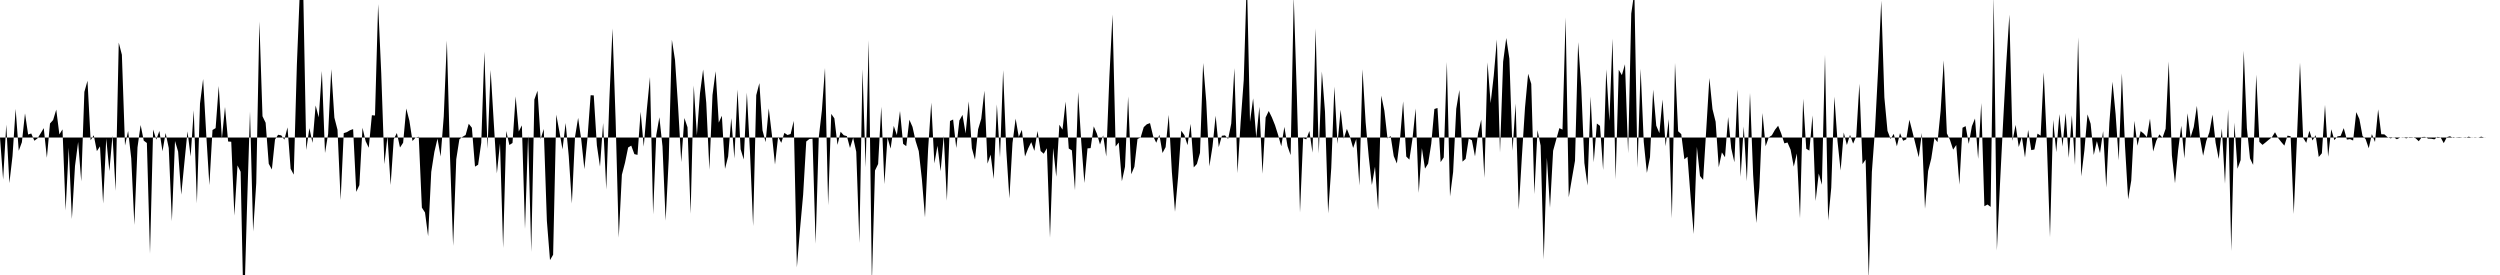 <svg viewBox="0 0 200 22" >
<polyline points="0,11 0.25,14.36 0.50,9.97 0.75,14.65 1,12.49 1.25,8.71 1.50,12.06 1.75,11.38 2,9.07 2.25,10.76 2.50,10.68 2.75,11.26 3,11.07 3.25,10.67 3.50,10.25 3.75,12.62 4,9.88 4.25,9.60 4.50,8.77 4.75,10.75 5,10.35 5.25,16.83 5.50,11.81 5.75,17.52 6,13.28 6.25,11.36 6.50,14.51 6.75,7.35 7,6.46 7.25,11.22 7.50,10.82 7.75,12.09 8,11.71 8.25,16.28 8.50,11.08 8.75,13.69 9,10.84 9.25,15.27 9.50,3.41 9.75,4.38 10,11.64 10.25,10.48 10.50,12.67 10.75,17.99 11,11.79 11.25,10 11.50,11.25 11.75,11.44 12,20.30 12.25,10.36 12.50,11.17 12.75,10.48 13,12.10 13.25,10.64 13.50,11.84 13.75,17.70 14,11.28 14.25,12.13 14.50,15.57 14.75,13.02 15,10.51 15.25,12.52 15.50,8.82 15.75,16.27 16,8.28 16.25,6.32 16.50,10.77 16.75,14.81 17,10.40 17.25,10.25 17.50,6.88 17.75,11.10 18,8.56 18.25,11.32 18.50,11.34 18.75,17.25 19,13.23 19.25,13.74 19.50,25.67 19.75,16.95 20,8.92 20.25,18.52 20.50,14.65 20.75,1.72 21,9.30 21.25,9.82 21.50,13.10 21.75,13.56 22,11.16 22.25,10.78 22.50,10.83 22.75,11.17 23,10.19 23.25,13.50 23.50,13.97 23.75,5.17 24,-1.03 24.25,-1.17 24.50,12 24.75,10.25 25,11.43 25.25,8.44 25.50,9.39 25.75,5.68 26,12.24 26.25,10.72 26.50,5.53 26.75,9.41 27,10.38 27.25,16 27.50,10.65 27.75,10.57 28,10.42 28.25,10.33 28.50,15.35 28.75,14.81 29,10.22 29.25,11.29 29.50,11.82 29.75,9.22 30,9.24 30.25,0.33 30.50,5.87 30.75,13.13 31,10.90 31.25,14.80 31.50,11.14 31.75,10.64 32,11.80 32.25,11.42 32.50,8.68 32.75,9.65 33,11.28 33.25,11 33.50,10.94 33.75,16.61 34,17 34.25,18.90 34.50,13.75 34.75,12.15 35,11.09 35.25,12.52 35.50,9.32 35.75,3.24 36,12.50 36.25,19.67 36.50,12.74 36.75,11.14 37,10.95 37.25,10.80 37.50,9.90 37.75,10.22 38,13.33 38.25,13.18 38.50,11.42 38.75,4.14 39,11.90 39.25,5.60 39.50,9.78 39.75,13.87 40,11.47 40.25,19.84 40.50,10.48 40.75,11.60 41,11.44 41.25,7.71 41.50,10.52 41.75,10.03 42,18.31 42.25,10.82 42.50,20.15 42.75,7.96 43,7.26 43.25,11.13 43.50,10.32 43.75,17.67 44,20.81 44.25,20.38 44.50,9.17 44.75,10.52 45,11.95 45.25,9.84 45.50,12.49 45.75,16.28 46,10.96 46.25,9.43 46.50,11.17 46.75,13.53 47,11.02 47.25,7.62 47.50,7.63 47.75,11.63 48,13.33 48.25,9.84 48.50,15.16 48.75,7.93 49,2.28 49.25,9.62 49.50,19.01 49.75,13.98 50,13.02 50.25,11.80 50.50,11.65 50.75,12.33 51,12.39 51.25,8.94 51.50,11.73 51.75,8.72 52,6.16 52.25,17.15 52.50,10.81 52.75,9.38 53,11.71 53.25,17.65 53.50,12.70 53.75,3.18 54,4.79 54.25,8.55 54.50,12.97 54.75,9.44 55,10.18 55.25,17.10 55.50,6.84 55.75,10.83 56,7.45 56.25,5.56 56.50,8.22 56.75,13.58 57,7.60 57.25,5.70 57.50,9.81 57.75,9.26 58,13.51 58.25,12.52 58.50,9.45 58.75,12.68 59,7.16 59.25,11.94 59.50,12.76 59.75,7.41 60,12.19 60.25,18.09 60.50,7.61 60.75,6.65 61,10.43 61.25,11.37 61.50,8.67 61.75,10.77 62,13.16 62.25,10.93 62.50,11.43 62.75,10.63 63,10.80 63.25,10.72 63.50,9.67 63.75,21.39 64,18.34 64.25,15.59 64.50,11.32 64.75,11.12 65,11.10 65.25,19.50 65.50,11.01 65.75,8.84 66,5.44 66.25,16.42 66.50,9.11 66.75,9.47 67,11.59 67.25,10.54 67.50,10.82 67.75,10.89 68,11.84 68.25,11.02 68.50,12.14 68.75,19.44 69,5.53 69.25,13.38 69.50,3.22 69.75,22.61 70,13.64 70.25,13.12 70.50,8.54 70.75,14.73 71,11.01 71.25,11.89 71.50,10.07 71.75,10.81 72,8.88 72.25,11.51 72.50,11.69 72.75,9.58 73,10.15 73.25,11.28 73.50,12.09 73.75,14.33 74,17.39 74.25,11.91 74.50,8.21 74.75,13.07 75,11.66 75.25,13.70 75.50,10.86 75.75,16.06 76,9.68 76.25,9.56 76.50,11.84 76.75,9.64 77,9.19 77.25,10.68 77.50,8.11 77.75,11.86 78,12.77 78.25,10.34 78.50,9.50 78.75,7.26 79,13.09 79.25,12.37 79.50,14.32 79.75,8.35 80,12.60 80.25,5.61 80.50,11.99 80.75,15.87 81,11.44 81.25,9.49 81.50,10.95 81.75,10.39 82,12.52 82.25,11.88 82.50,11.37 82.75,12.07 83,10.48 83.25,12.08 83.50,12.30 83.75,11.86 84,19.02 84.25,11.84 84.50,14.14 84.75,9.98 85,10.37 85.25,8.13 85.50,11.88 85.75,12.03 86,15.22 86.25,7.36 86.50,11.34 86.75,14.64 87,11.87 87.25,11.85 87.50,10.11 87.75,10.69 88,11.56 88.25,10.83 88.50,12.52 88.75,6.15 89,1.16 89.25,11.72 89.50,11.40 89.75,14.50 90,13.34 90.25,7.72 90.50,13.94 90.75,13.34 91,11.12 91.25,11 91.50,10.17 91.75,9.94 92,9.85 92.25,10.89 92.50,11.42 92.75,10.78 93,12.24 93.25,11.77 93.50,9.19 93.75,13.76 94,16.94 94.25,14.14 94.50,10.46 94.75,10.81 95,11.61 95.25,9.91 95.50,13.39 95.75,13.12 96,12.23 96.25,5.04 96.50,8.12 96.75,13.31 97,11.72 97.25,9.26 97.50,11.77 97.75,10.86 98,10.83 98.25,11.12 98.50,9.88 98.75,5.45 99,13.85 99.25,9.77 99.50,6.40 99.75,-1.85 100,9.75 100.25,7.87 100.50,11.01 100.75,8.54 101,13.90 101.25,9.40 101.50,8.88 101.75,9.39 102,10.01 102.25,10.80 102.50,11.70 102.75,10.15 103,11.69 103.25,12.41 103.50,-0.25 103.75,7.69 104,17 104.25,11.05 104.50,11.15 104.75,10.48 105,12.21 105.25,2.27 105.50,12.28 105.75,5.72 106,8.94 106.25,17.07 106.50,13.44 106.75,6.93 107,11.51 107.25,8.78 107.50,11.10 107.75,10.31 108,10.94 108.25,11.84 108.50,11.12 108.75,14.84 109,5.54 109.25,9.78 109.50,12.55 109.75,14.80 110,13.34 110.25,16.79 110.50,7.65 110.75,8.86 111,11.08 111.25,10.88 111.50,12.49 111.75,13.08 112,11.12 112.25,8.11 112.50,12.52 112.75,12.77 113,11.09 113.25,8.68 113.50,15.43 113.75,11.85 114,13.49 114.25,13.09 114.50,11.50 114.75,8.72 115,8.64 115.25,12.97 115.50,12.59 115.75,4.96 116,15.72 116.25,13.76 116.50,8.70 116.75,7.20 117,12.93 117.25,12.71 117.50,11.09 117.75,11.22 118,12.51 118.25,10.65 118.50,9.57 118.75,14.23 119,4.99 119.25,8.25 119.50,6.06 119.75,3.16 120,12.20 120.25,4.94 120.50,3.04 120.75,4.69 121,12.06 121.25,8.29 121.50,16.76 121.75,12.54 122,8.61 122.25,5.90 122.50,6.71 122.75,15.53 123,10.41 123.25,11.65 123.50,20.76 123.75,12.62 124,16.62 124.25,12.06 124.50,11.15 124.75,10.25 125,10.37 125.25,1.39 125.50,15.78 125.75,14.30 126,12.86 126.25,3.37 126.50,6.97 126.75,13.04 127,14.84 127.25,7.72 127.50,12.98 127.75,9.88 128,10.07 128.25,13.60 128.50,5.55 128.75,9.67 129,3.09 129.25,14.35 129.50,5.58 129.75,6.01 130,5.14 130.25,12.26 130.50,1.09 130.75,-0.66 131,13.42 131.25,5.50 131.50,11.35 131.75,13.83 132,12.57 132.25,7.17 132.50,10.05 132.75,10.65 133,7.96 133.25,11.70 133.50,9.53 133.75,17.47 134,5.04 134.25,10.50 134.50,10.73 134.75,12.74 135,12.54 135.25,15.80 135.50,18.72 135.75,11.75 136,14.08 136.25,14.39 136.50,10.37 136.75,6.24 137,8.73 137.25,9.74 137.50,13.38 137.75,12.19 138,12.58 138.25,9.36 138.50,11.87 138.75,12.98 139,7.16 139.25,14.15 139.50,10.12 139.75,14.50 140,7.44 140.25,13.98 140.50,17.84 140.75,15.02 141,9.04 141.25,11.70 141.50,10.99 141.75,10.82 142,10.38 142.25,10.06 142.50,10.69 142.75,11.47 143,11.40 143.25,11.98 143.50,13.33 143.75,12.28 144,17.46 144.25,7.90 144.50,11.90 144.75,12.05 145,9.23 145.25,16.08 145.50,13.88 145.75,14.78 146,4.38 146.25,17.64 146.50,15.02 146.75,7.73 147,11.29 147.25,13.64 147.50,10.60 147.75,11.60 148,10.79 148.25,11.49 148.50,10.91 148.75,6.70 149,13.13 149.25,12.76 149.50,22.31 149.75,13.75 150,10.37 150.25,5.55 150.50,0.05 150.75,7.80 151,10.47 151.25,11.12 151.50,10.71 151.75,11.70 152,10.65 152.25,11.26 152.50,11.15 152.75,9.58 153,10.56 153.25,11.58 153.50,12.58 153.75,10.64 154,16.70 154.25,13.68 154.50,12.69 154.75,11.05 155,11.37 155.25,8.87 155.50,4.83 155.75,10.67 156,11.20 156.25,11.97 156.50,11.60 156.75,14.77 157,10.22 157.25,10.09 157.50,11.51 157.75,10.10 158,9.48 158.25,12.71 158.50,8.24 158.75,16.50 159,16.36 159.25,16.55 159.50,-0.30 159.75,20.04 160,14.71 160.25,9.76 160.50,5.09 160.75,1.17 161,11.27 161.25,9.99 161.50,11.76 161.75,10.95 162,12.60 162.25,10.39 162.50,12.01 162.75,11.96 163,10.69 163.25,10.85 163.50,5.79 163.75,11.46 164,18.98 164.25,9.59 164.50,12.17 164.75,9.13 165,11.73 165.25,9.04 165.50,12.63 165.75,9.22 166,13.20 166.25,2.98 166.50,14.11 166.75,12.04 167,9.15 167.25,9.90 167.50,12.40 167.75,11.29 168,12.25 168.25,10.49 168.50,15 168.75,9.82 169,6.54 169.25,9.14 169.50,12.83 169.75,5.87 170,11.66 170.25,15.95 170.50,14.44 170.75,9.67 171,11.66 171.25,10.49 171.50,10.69 171.75,10.97 172,9.49 172.25,12.12 172.50,11.27 172.75,10.75 173,11.02 173.25,10.30 173.50,4.92 173.75,12.42 174,14.66 174.25,12.01 174.50,10.06 174.75,12.67 175,9.06 175.25,10.98 175.50,10.16 175.75,8.47 176,11.05 176.25,12.46 176.50,11.29 176.75,10.58 177,9.17 177.25,11.43 177.50,12.72 177.75,10.29 178,14.70 178.25,8.74 178.50,20.09 178.75,9.81 179,13.50 179.25,12.81 179.50,4.06 179.75,10.24 180,12.67 180.25,13.19 180.50,5.97 180.75,11.35 181,11.59 181.25,11.39 181.50,11.18 181.75,10.98 182,10.58 182.25,11.04 182.50,11.36 182.75,11.65 183,10.85 183.25,10.90 183.50,17.12 183.75,11.22 184,5.01 184.25,11.02 184.50,11.43 184.75,10.46 185,11.24 185.25,10.81 185.50,12.56 185.75,12.26 186,8.39 186.25,12.54 186.50,10.34 186.75,11.21 187,10.91 187.25,10.87 187.50,10.25 187.75,11.17 188,11.13 188.25,11.24 188.50,8.97 188.75,9.52 189,10.87 189.25,11.13 189.50,11.86 189.75,10.73 190,11.36 190.25,8.75 190.50,10.74 190.75,10.75 191,10.97 191.25,11.07 191.50,10.98 191.75,11.14 192,11.01 192.25,10.98 192.50,11.07 192.75,10.97 193,10.98 193.25,11.06 193.50,11.30 193.75,10.96 194,10.95 194.25,11.09 194.50,11.10 194.75,11.15 195,10.95 195.25,10.99 195.50,11.45 195.75,10.97 196,10.90 196.25,11.04 196.50,10.99 196.75,10.97 197,11 197.25,11.03 197.50,10.93 197.75,11.02 198,10.98 198.25,11.01 198.50,10.93 198.75,11.01 199,11 199.25,11 199.50,11 199.75,11 " />
</svg>